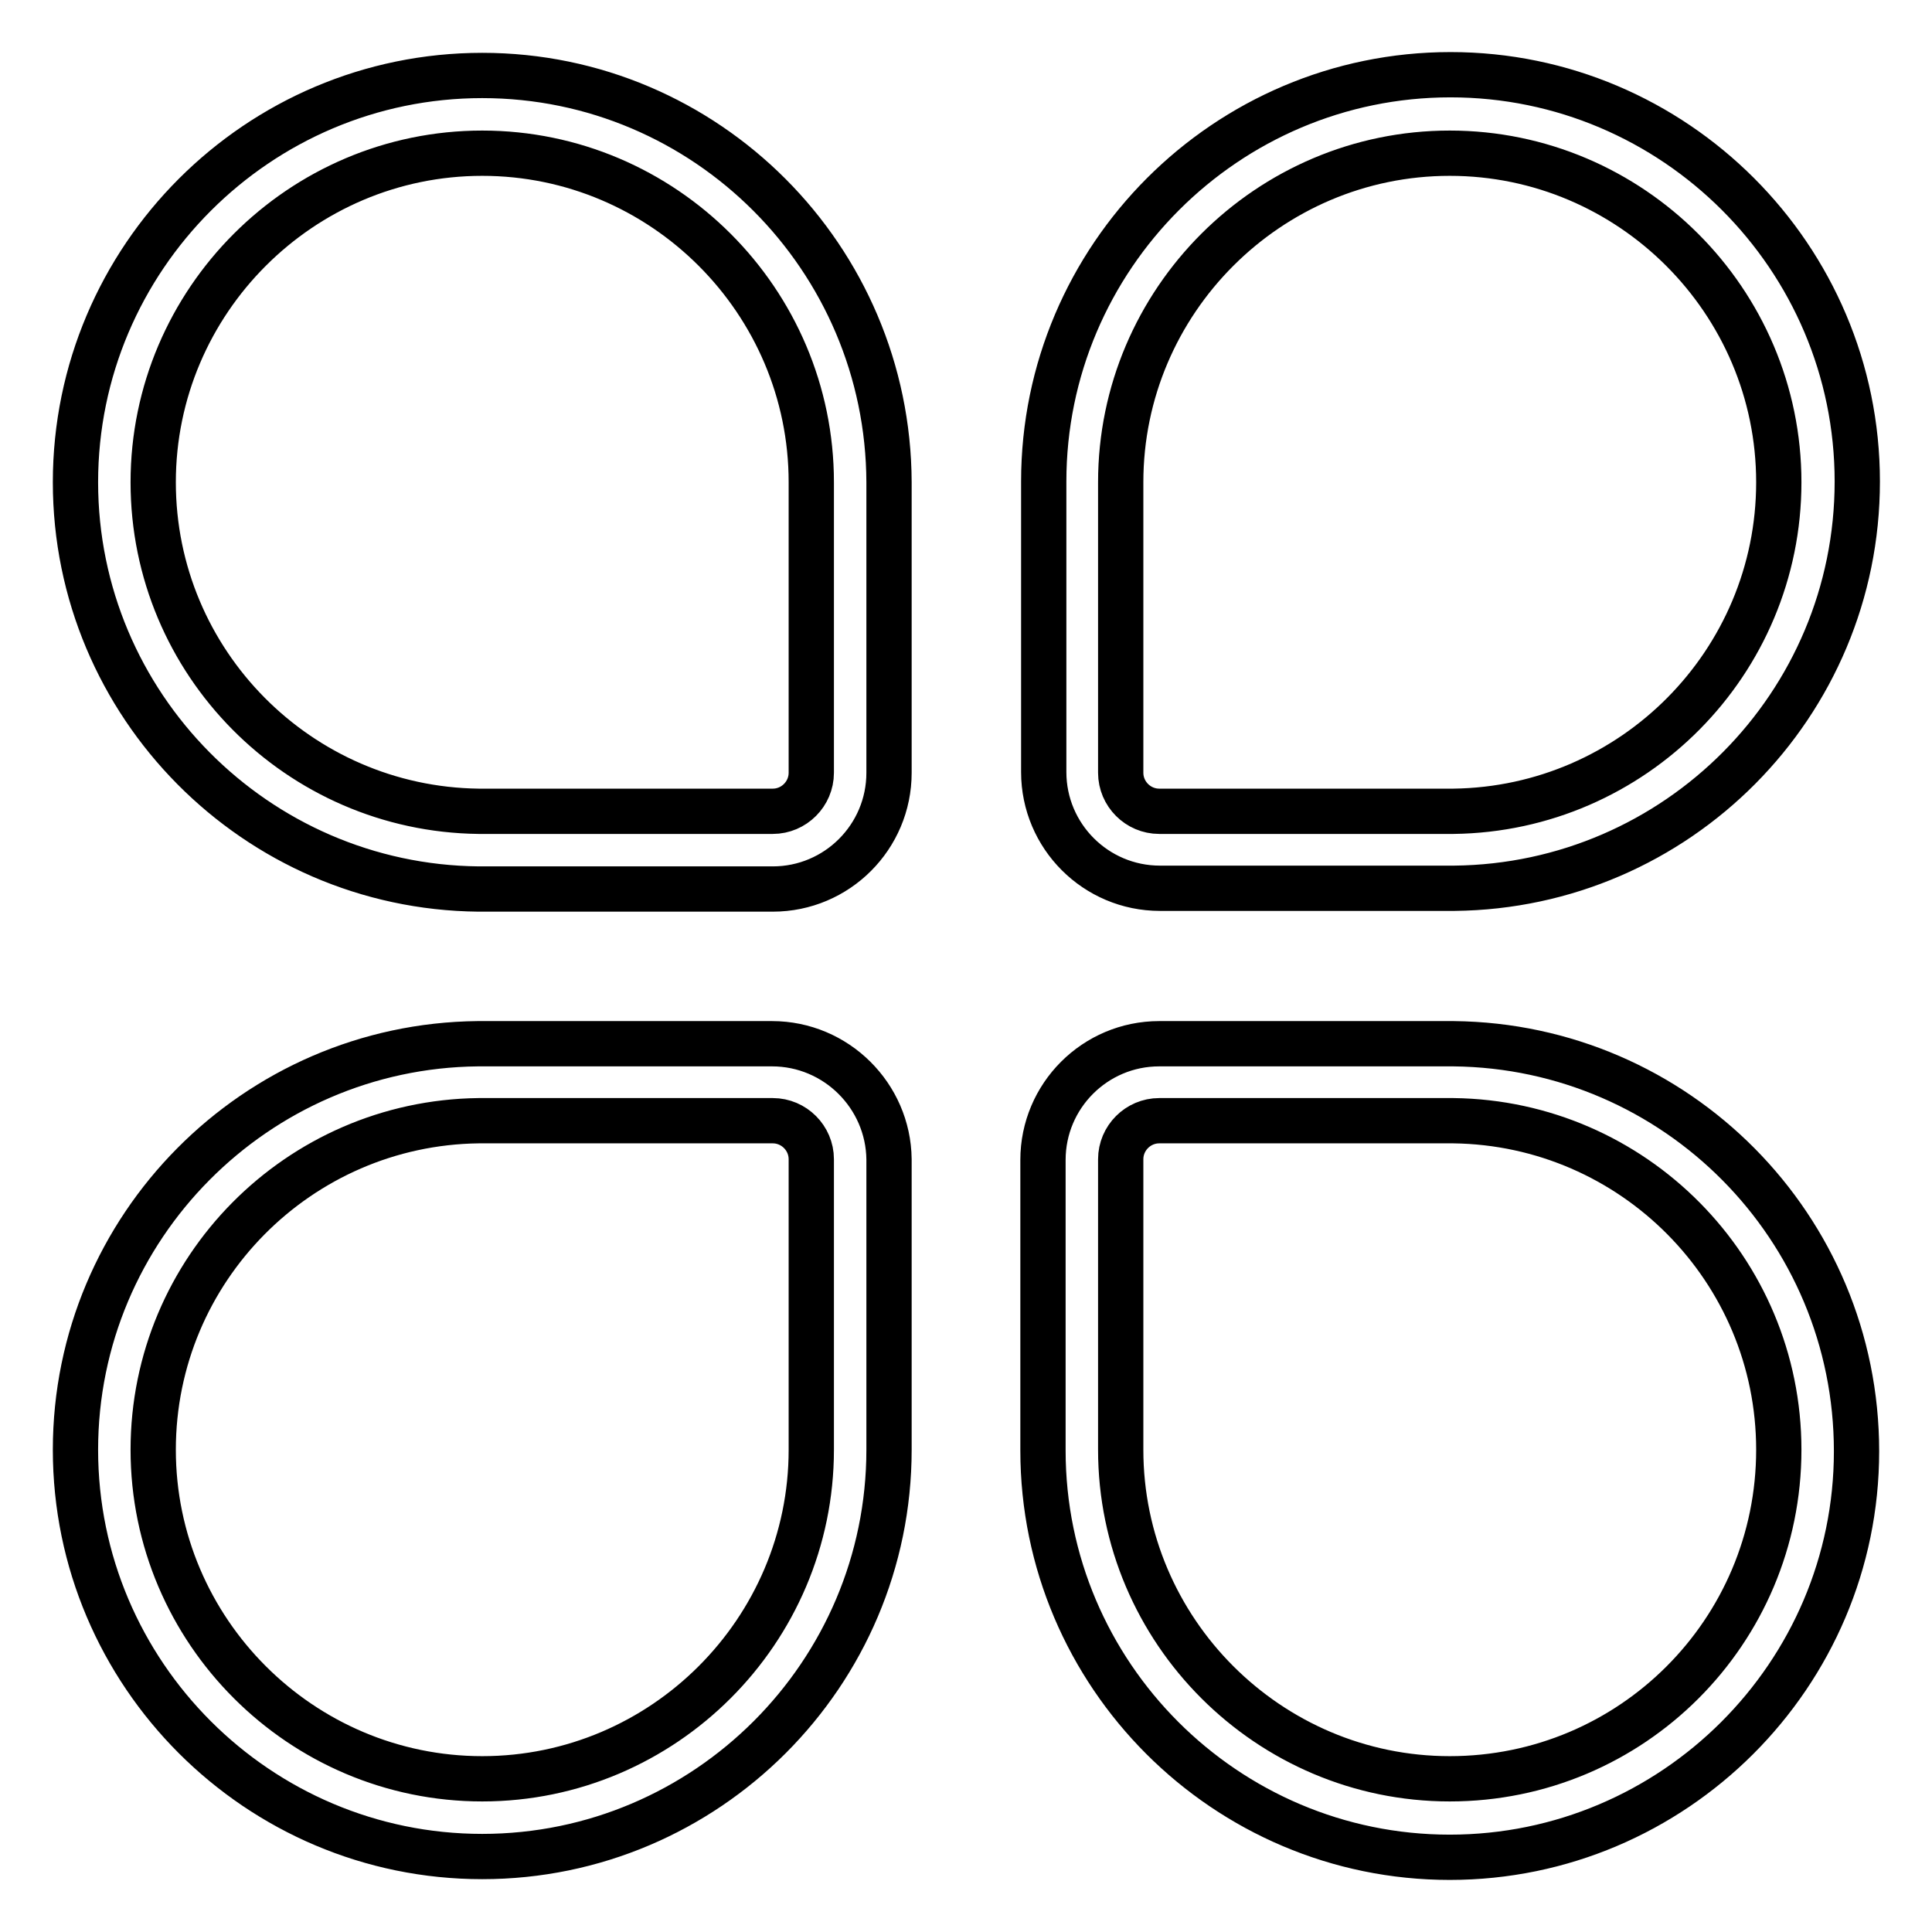 <?xml version="1.0" encoding="utf-8"?>
<!-- Svg Vector Icons : http://www.onlinewebfonts.com/icon -->
<!DOCTYPE svg PUBLIC "-//W3C//DTD SVG 1.1//EN" "http://www.w3.org/Graphics/SVG/1.1/DTD/svg11.dtd">
<svg version="1.1" xmlns="http://www.w3.org/2000/svg" xmlns:xlink="http://www.w3.org/1999/xlink" x="0px" y="0px" viewBox="0 0 256 256" enable-background="new 0 0 256 256" xml:space="preserve">
<g> <path stroke-width="6" fill-opacity="0" stroke="#000000"  d="M153.7,117.7h39v0c29.5-0.3,53.4-24.3,53.4-53.9c0-29.7-24.2-53.9-53.9-53.9s-53.9,24.2-53.9,53.9 c0,0.2,0,0.3,0,0.5h0v38C138.3,110.8,145.2,117.7,153.7,117.7z M148.5,64.4c0-0.2,0-0.3,0-0.5c0-24,19.6-43.6,43.6-43.6 s43.6,19.6,43.6,43.6c0,23.9-19.3,43.3-43.1,43.6v0h-39c-2.8,0-5.1-2.3-5.1-5.1V64.4z M63.9,10C34.2,10,10,34.2,10,63.9 c0,29.5,23.9,53.6,53.4,53.9v0h39c8.5,0,15.4-6.9,15.4-15.4v-38h0c0-0.2,0-0.3,0-0.5C117.7,34.2,93.6,10,63.9,10z M107.5,64.4v38 c0,2.8-2.3,5.1-5.1,5.1h-39v0c-23.8-0.3-43.1-19.7-43.1-43.6c0-24,19.6-43.6,43.6-43.6c24,0,43.6,19.6,43.6,43.6V64.4z  M192.6,138.3l-39,0c-8.5,0-15.4,6.9-15.4,15.4v38h0c0,0.2,0,0.3,0,0.5c0,29.7,24.2,53.9,53.9,53.9s53.9-24.2,53.9-53.8 C246,162.6,222.1,138.6,192.6,138.3z M192.1,235.7c-24,0-43.6-19.6-43.6-43.6c0-0.2,0-0.3,0-0.5h0v-38c0-2.8,2.3-5.1,5.1-5.1h39v0 c23.8,0.3,43.1,19.7,43.1,43.6C235.7,216.2,216.2,235.7,192.1,235.7L192.1,235.7z M102.3,138.3h-39v0C33.9,138.6,10,162.6,10,192.1 c0,29.7,24.2,53.9,53.9,53.9c29.7,0,53.9-24.2,53.9-53.9c0-0.2,0-0.3,0-0.5h0v-38C117.7,145.2,110.8,138.3,102.3,138.3z  M107.5,191.6c0,0.2,0,0.3,0,0.5c0,24-19.6,43.6-43.6,43.6c-24,0-43.6-19.6-43.6-43.6c0-23.9,19.3-43.3,43.1-43.6v0h39 c2.8,0,5.1,2.3,5.1,5.1V191.6z"/></g>
</svg>